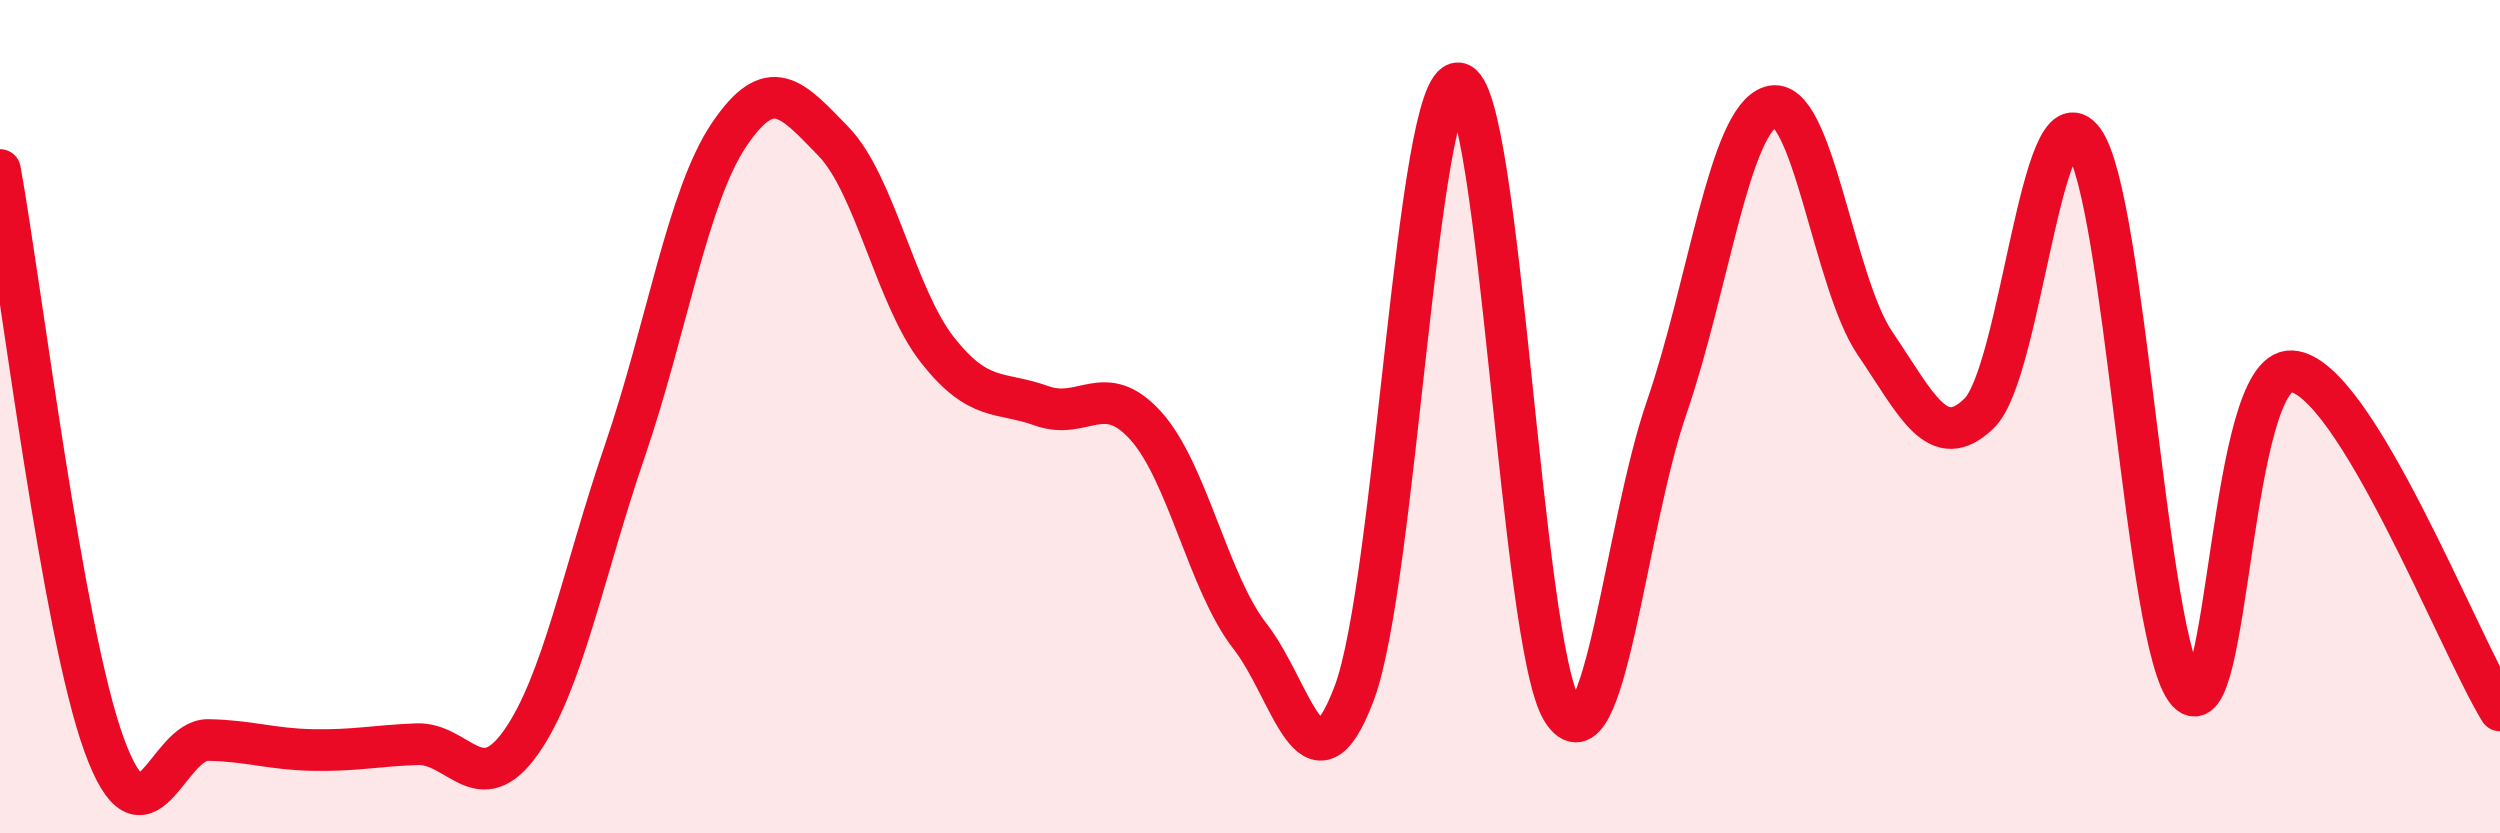 
    <svg width="60" height="20" viewBox="0 0 60 20" xmlns="http://www.w3.org/2000/svg">
      <path
        d="M 0,4.08 C 0.5,6.84 1.5,15.14 2.5,17.88 C 3.5,20.62 4,17.74 5,17.76 C 6,17.78 6.5,17.98 7.5,18 C 8.5,18.02 9,17.9 10,17.86 C 11,17.82 11.5,19.23 12.5,17.82 C 13.5,16.41 14,13.73 15,10.81 C 16,7.89 16.5,4.71 17.5,3.23 C 18.5,1.75 19,2.36 20,3.39 C 21,4.42 21.5,7.13 22.5,8.4 C 23.5,9.67 24,9.38 25,9.74 C 26,10.1 26.5,9.11 27.5,10.22 C 28.5,11.33 29,13.99 30,15.27 C 31,16.55 31.5,19.29 32.5,16.64 C 33.5,13.99 34,1.92 35,2 C 36,2.08 36.5,15.5 37.5,17.06 C 38.5,18.62 39,12.68 40,9.78 C 41,6.88 41.5,2.87 42.5,2.56 C 43.5,2.25 44,6.77 45,8.24 C 46,9.71 46.5,10.89 47.5,9.92 C 48.5,8.95 49,2.03 50,3.37 C 51,4.71 51.5,15.49 52.5,16.6 C 53.5,17.71 53.5,8.82 55,8.91 C 56.5,9 59,15.42 60,17.05L60 20L0 20Z"
        fill="#EB0A25"
        opacity="0.1"
        stroke-linecap="round"
        stroke-linejoin="round"
      />
      <path
        d="M 0,4.08 C 0.5,6.84 1.5,15.14 2.5,17.88 C 3.5,20.62 4,17.74 5,17.76 C 6,17.78 6.5,17.98 7.5,18 C 8.5,18.02 9,17.9 10,17.86 C 11,17.82 11.5,19.23 12.5,17.82 C 13.5,16.41 14,13.73 15,10.81 C 16,7.89 16.5,4.71 17.5,3.23 C 18.5,1.75 19,2.36 20,3.39 C 21,4.42 21.5,7.13 22.5,8.4 C 23.5,9.67 24,9.38 25,9.74 C 26,10.1 26.5,9.11 27.5,10.22 C 28.5,11.33 29,13.99 30,15.27 C 31,16.55 31.5,19.29 32.5,16.64 C 33.5,13.99 34,1.92 35,2 C 36,2.08 36.5,15.5 37.5,17.06 C 38.5,18.62 39,12.68 40,9.78 C 41,6.88 41.5,2.87 42.5,2.56 C 43.5,2.25 44,6.77 45,8.24 C 46,9.71 46.5,10.89 47.5,9.92 C 48.5,8.95 49,2.03 50,3.37 C 51,4.71 51.5,15.49 52.5,16.6 C 53.5,17.71 53.5,8.82 55,8.91 C 56.5,9 59,15.42 60,17.05"
        stroke="#EB0A25"
        stroke-width="1"
        fill="none"
        stroke-linecap="round"
        stroke-linejoin="round"
      />
    </svg>
  